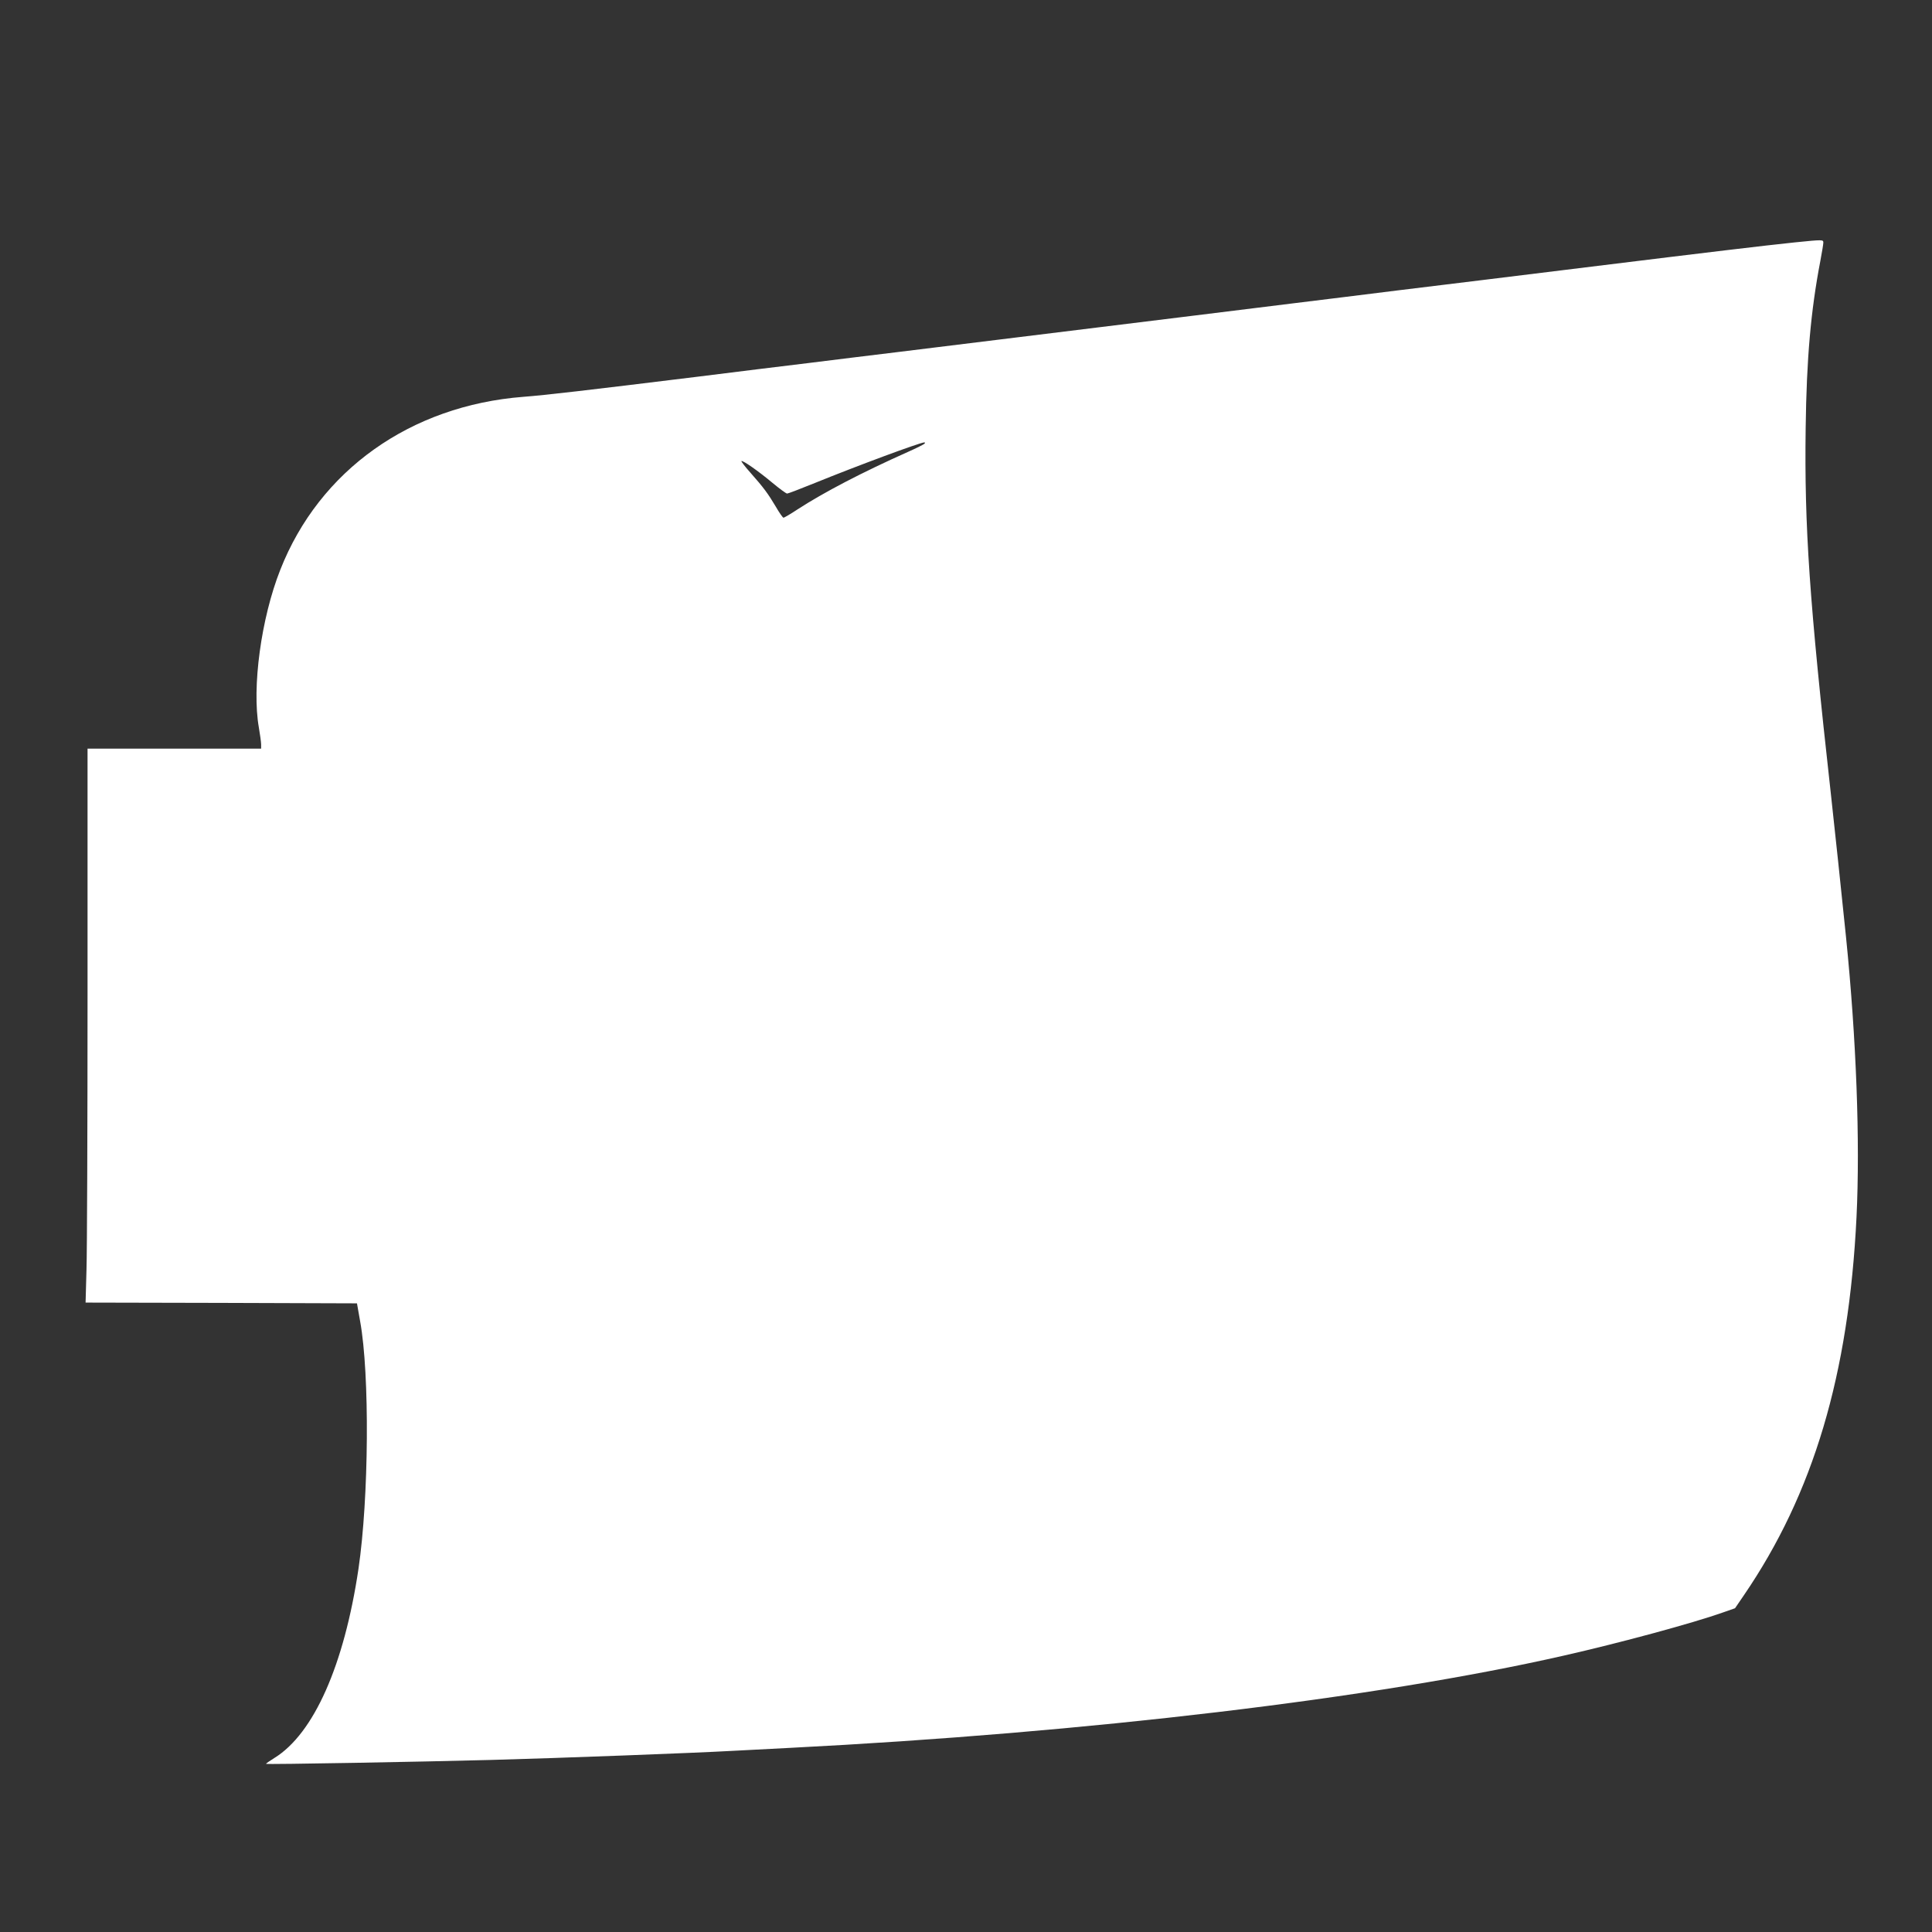 <?xml version="1.0" standalone="no"?>
<!DOCTYPE svg PUBLIC "-//W3C//DTD SVG 20010904//EN"
 "http://www.w3.org/TR/2001/REC-SVG-20010904/DTD/svg10.dtd">
<svg version="1.0" xmlns="http://www.w3.org/2000/svg"
 width="1280pt" height="1280pt" viewBox="0 0 1280 1280"
 preserveAspectRatio="xMidYMid meet">
<rect x="0" y="0" width="1280" height="1280" fill="#333333" stroke="none"/>
<g transform="translate(0,1280) scale(0.1,-0.1)"
fill="#ffffff" stroke="none">
<path d="M11890 11194 c-202 -21 -586 -67 -1260 -150 -333 -41 -695 -85 -805
-99 -110 -13 -364 -45 -565 -69 -201 -25 -513 -64 -695 -86 -181 -22 -476 -59
-655 -81 -179 -22 -471 -58 -650 -80 -179 -22 -471 -58 -650 -80 -179 -22
-471 -58 -650 -80 -179 -22 -453 -55 -610 -75 -157 -19 -485 -59 -730 -90
-740 -91 -1008 -122 -1152 -133 -748 -58 -1352 -487 -1611 -1146 -127 -321
-189 -779 -142 -1045 8 -47 15 -97 15 -112 l0 -28 -575 0 -575 0 0 -1617 c0
-890 -3 -1716 -7 -1835 l-6 -218 899 -2 899 -3 21 -119 c64 -351 58 -1172 -11
-1640 -95 -638 -296 -1092 -557 -1253 -32 -20 -57 -37 -55 -39 4 -5 1048 14
1492 26 447 12 1345 46 1595 60 96 5 270 14 385 20 1963 100 3882 328 5125
611 375 85 858 216 1055 286 l80 28 58 85 c461 674 696 1462 747 2509 24 498
-1 1177 -70 1856 -30 292 -74 711 -100 945 -143 1283 -176 1770 -167 2425 6
459 34 776 97 1105 11 58 20 113 20 122 0 21 -2 21 -190 2z m-5764 -1333 c-3
-4 -54 -30 -113 -56 -302 -135 -554 -266 -731 -381 -45 -30 -87 -54 -91 -54
-5 0 -28 33 -51 73 -51 86 -82 128 -168 225 -36 40 -62 75 -60 77 7 8 114 -67
207 -145 46 -38 89 -70 96 -70 6 0 90 32 186 71 278 113 685 264 722 268 5 1
6 -3 3 -8z"/>
</g>
</svg>
